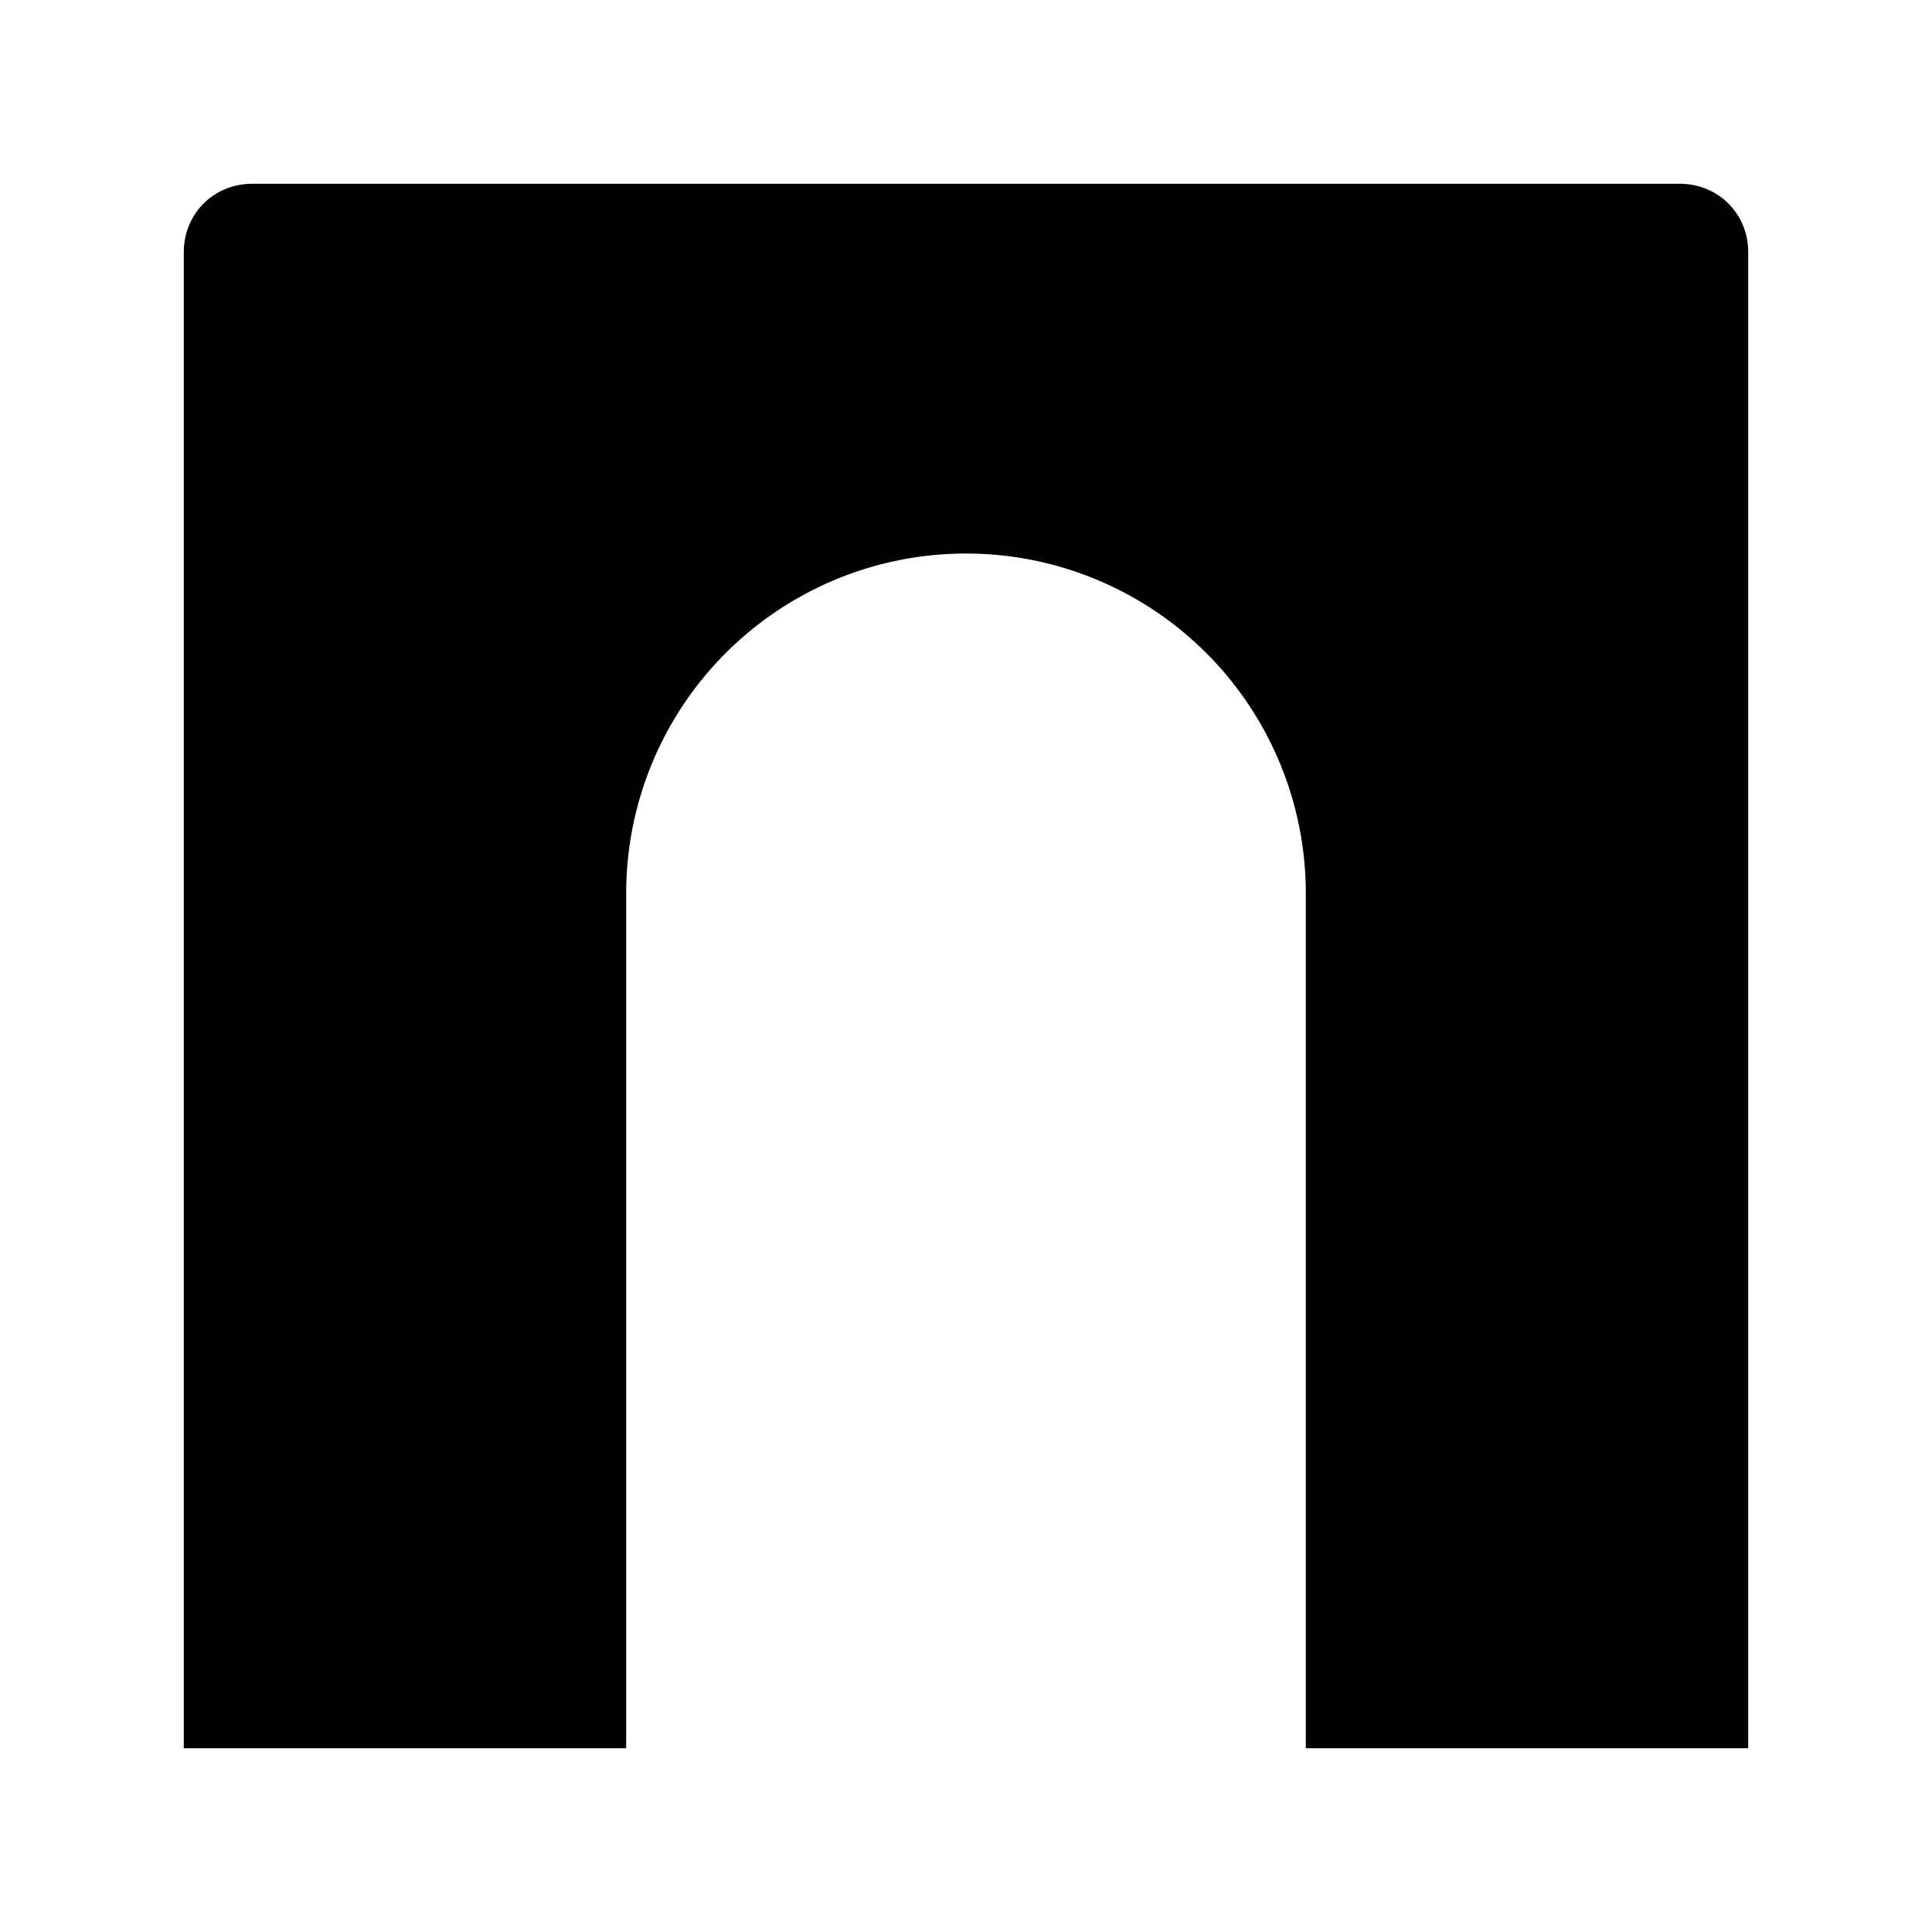 <svg xmlns="http://www.w3.org/2000/svg" width="904" height="904" fill="none">
    <path fill-rule="evenodd"
        d="M118 86c-18 0-32 14-32 32v700h207V418a159 159 0 0 1 318 0v400h207V118c0-18-14-32-32-32H118Z"
        clip-rule="evenodd" />
    <style>
        path { fill: #000; }
        @media (prefers-color-scheme: dark) {
        path { fill: #FFF; }
        }
    </style>
</svg>